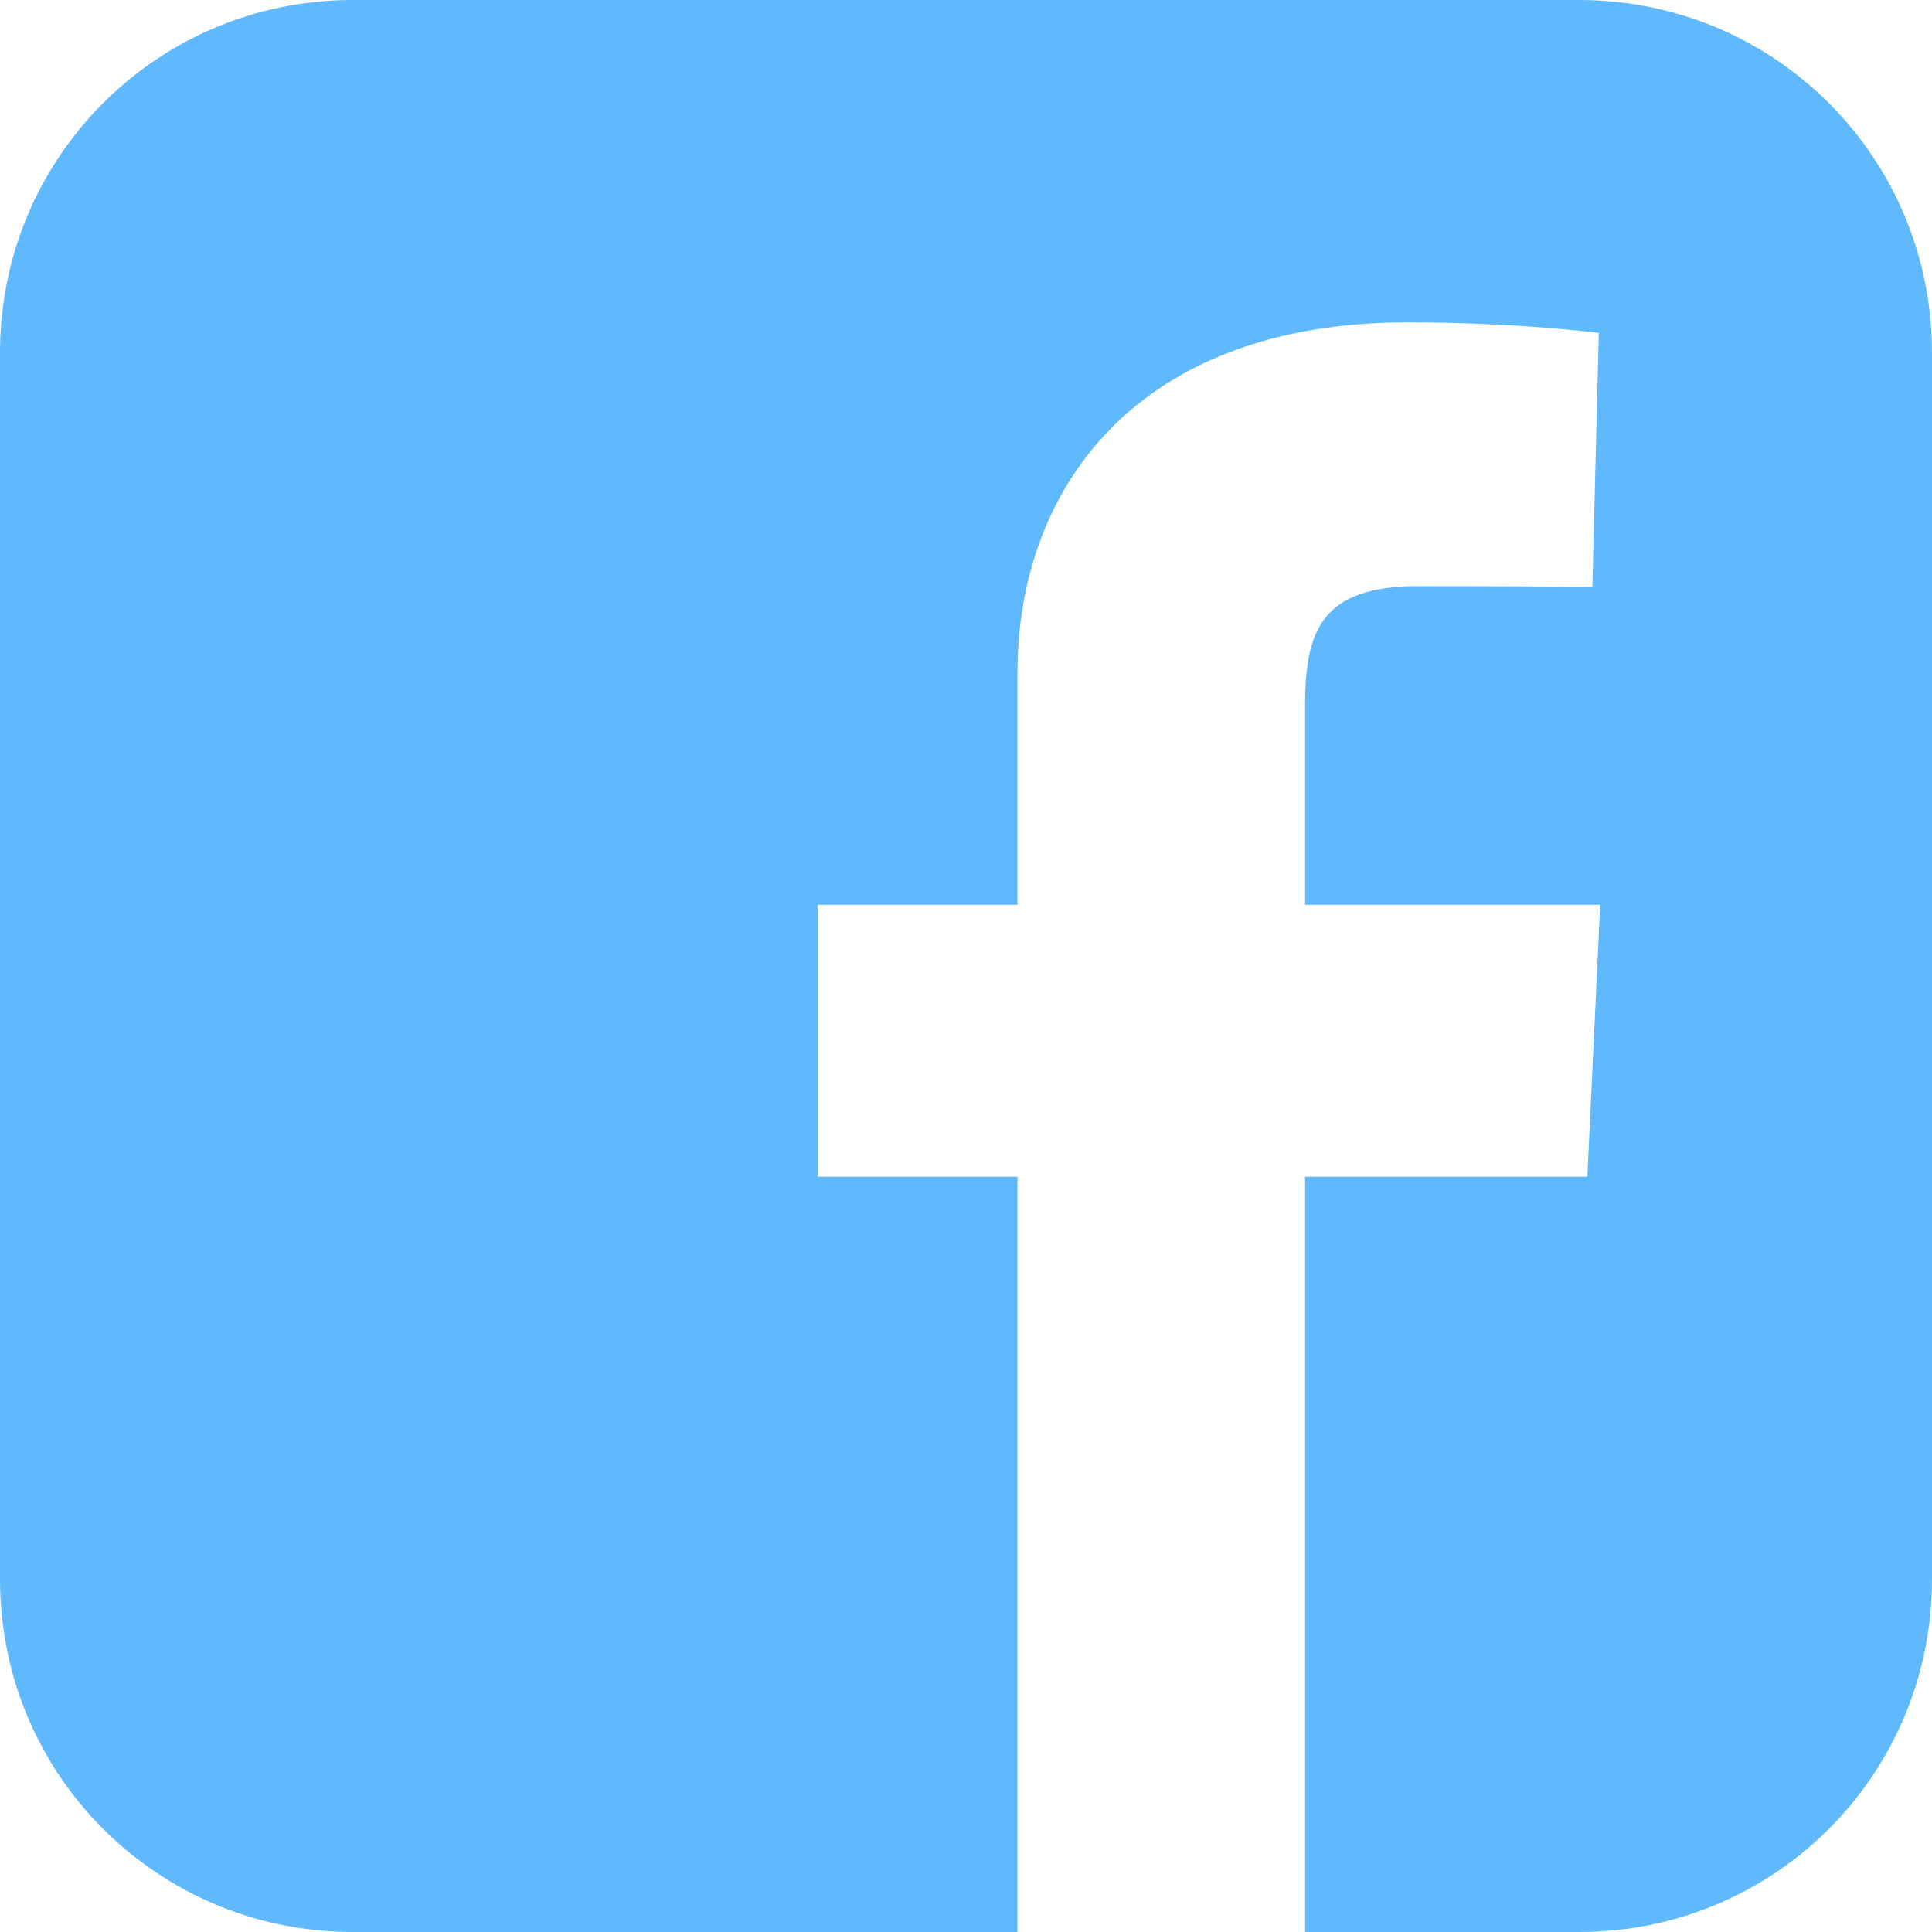 <svg width="28" height="28" viewBox="0 0 28 28" fill="none" xmlns="http://www.w3.org/2000/svg">
<g clip-path="url(#clip0_1995_1419)">
<path d="M5.113 0C2.28 0 0 2.28 0 5.113V22.887C0 25.72 2.28 28 5.113 28H14.746V17.054H11.852V13.113H14.746V9.746C14.746 7.1 16.457 4.672 20.396 4.672C21.991 4.672 23.171 4.825 23.171 4.825L23.078 8.505C23.078 8.505 21.875 8.494 20.562 8.494C19.142 8.494 18.914 9.148 18.914 10.235V13.113H23.191L23.005 17.054H18.914V28H22.887C25.72 28 28 25.72 28 22.887V5.113C28 2.28 25.72 2.8e-05 22.887 2.8e-05H5.113L5.113 0Z" fill="#60B9FC"/>
</g>
<defs>
<clipPath id="clip0_1995_1419">
<rect width="28" height="28" fill="white"/>
</clipPath>
</defs>
</svg>
